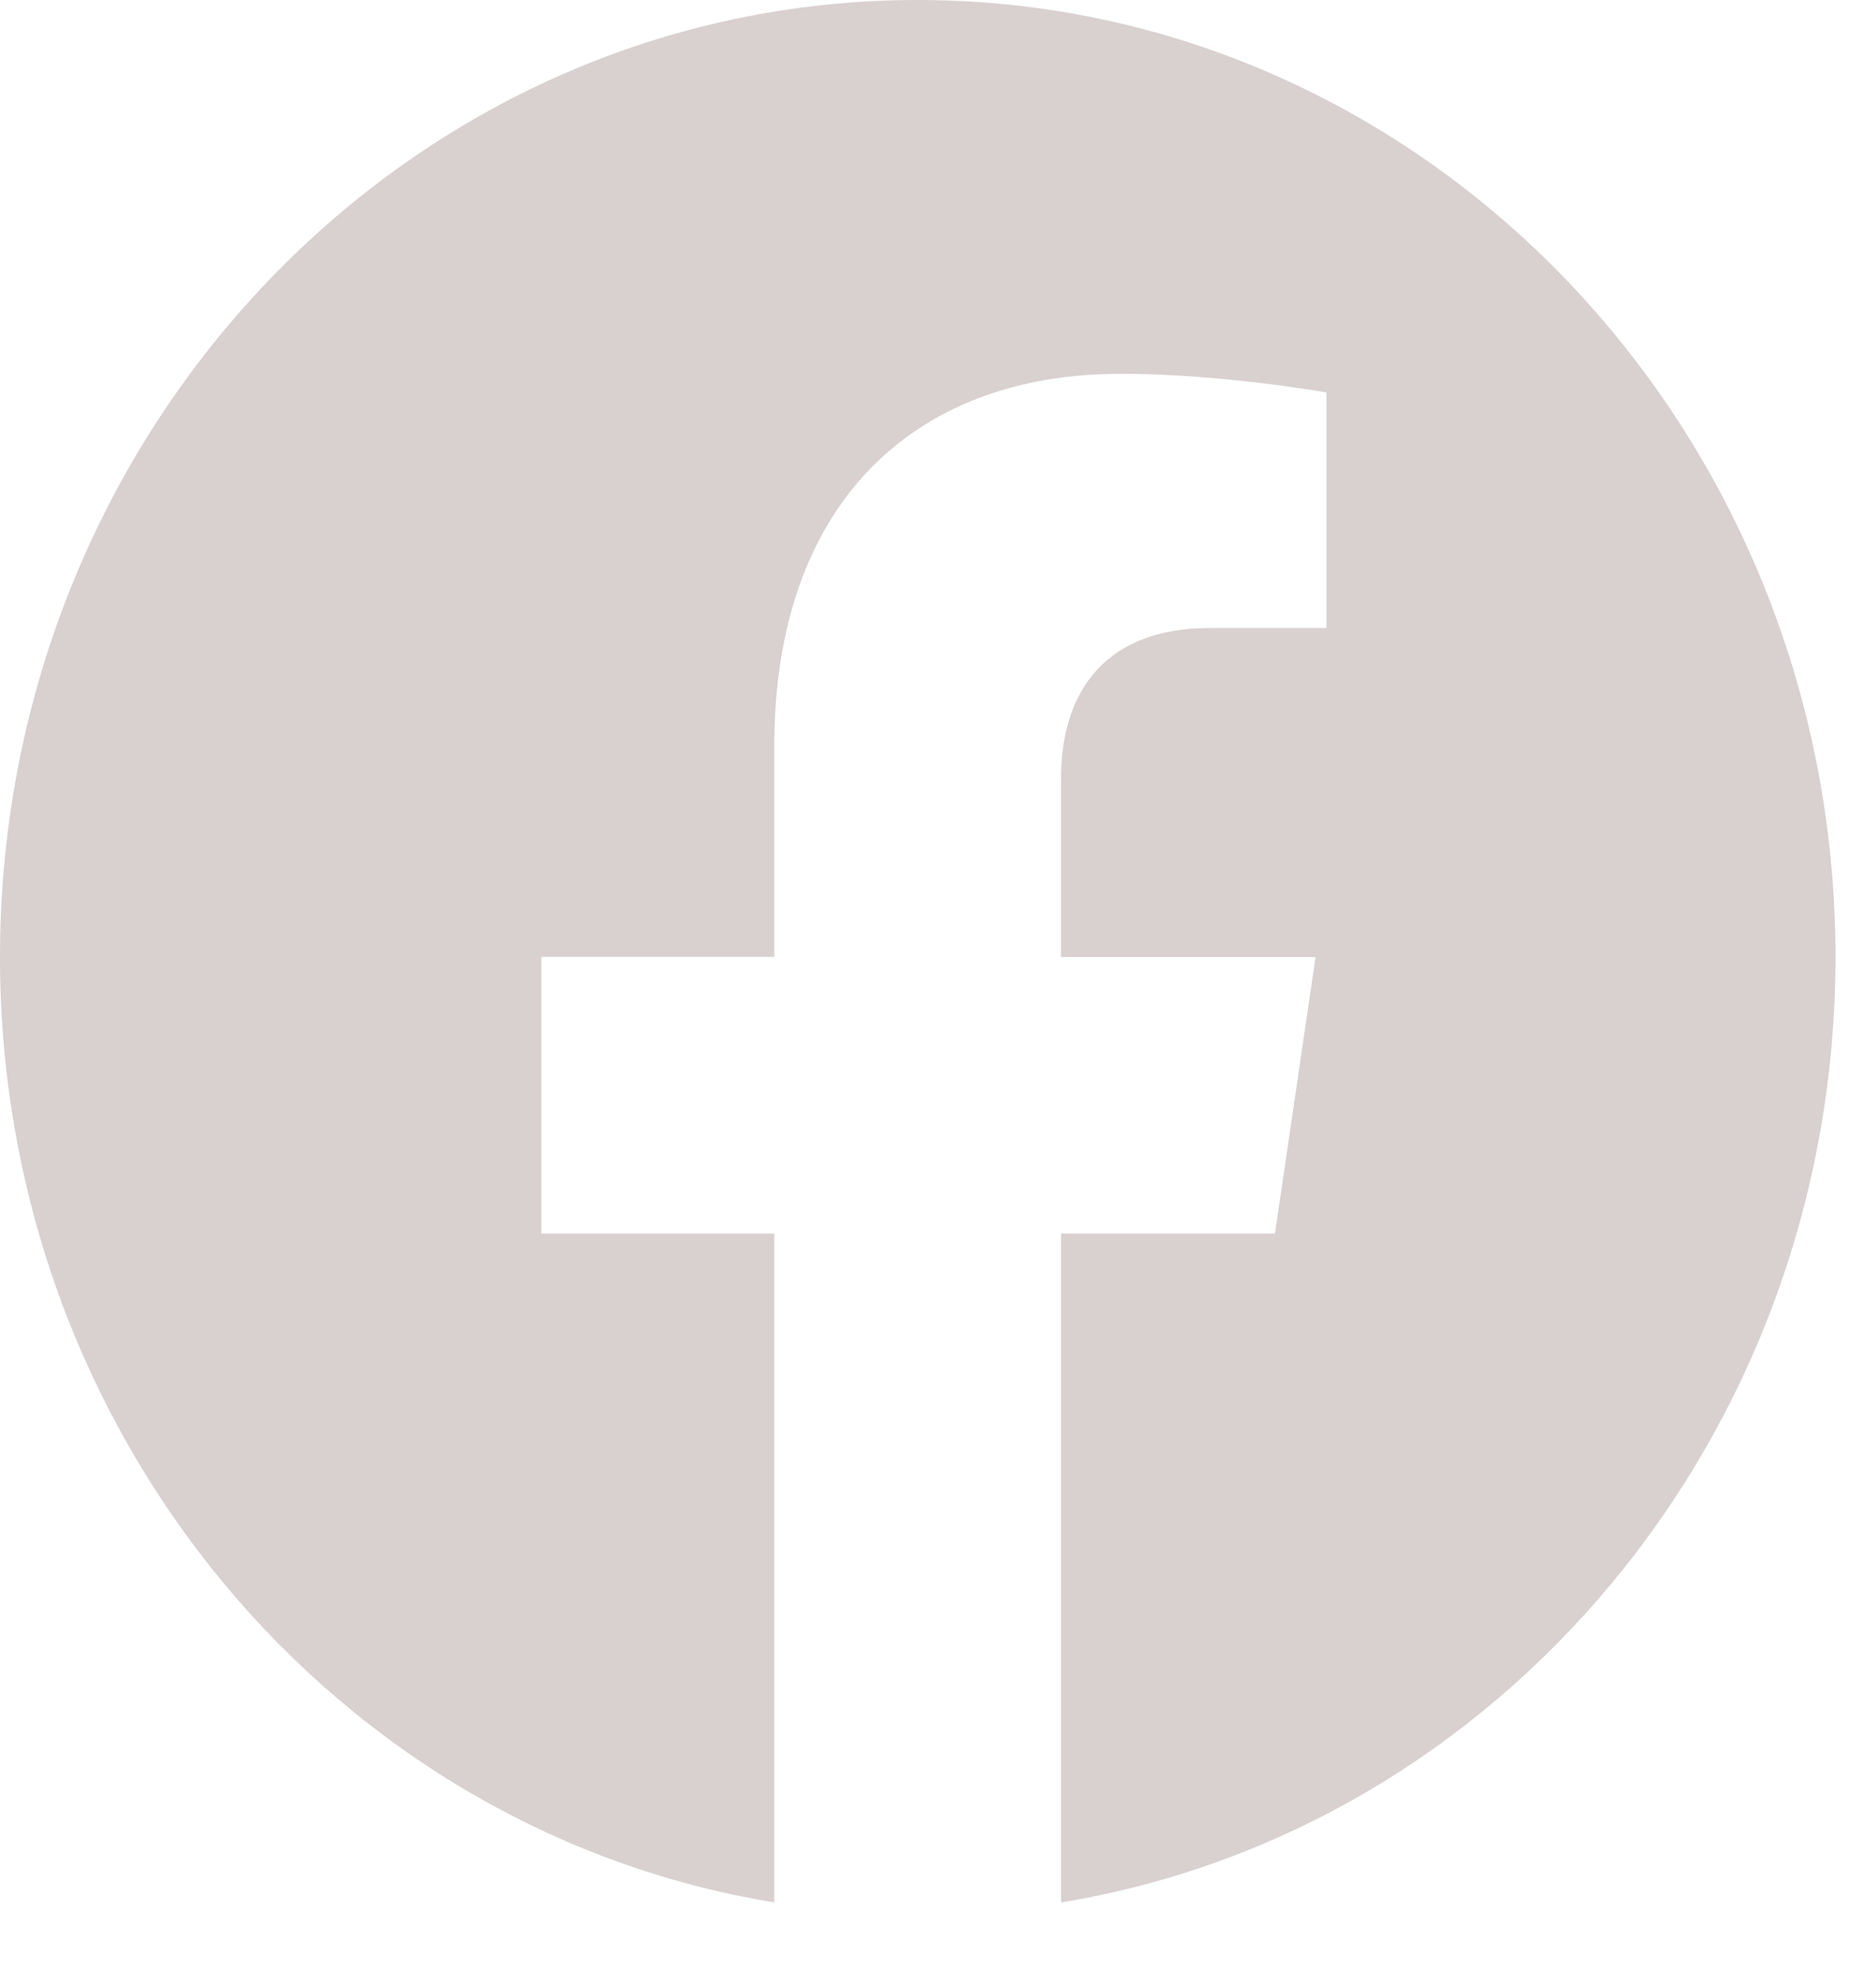 <svg width="18" height="19" viewBox="0 0 18 19" fill="none" xmlns="http://www.w3.org/2000/svg">
<path d="M17.611 9.179C17.611 4.109 13.669 0 8.805 0C3.942 0 0 4.109 0 9.179C0 13.761 3.219 17.558 7.429 18.247V11.832H5.194V9.178H7.429V7.156C7.429 4.856 8.744 3.585 10.755 3.585C11.718 3.585 12.727 3.764 12.727 3.764V6.023H11.616C10.522 6.023 10.181 6.731 10.181 7.457V9.179H12.623L12.233 11.832H10.181V18.247C14.392 17.558 17.611 13.761 17.611 9.179Z" fill="#D9D0D0"/>
</svg>
